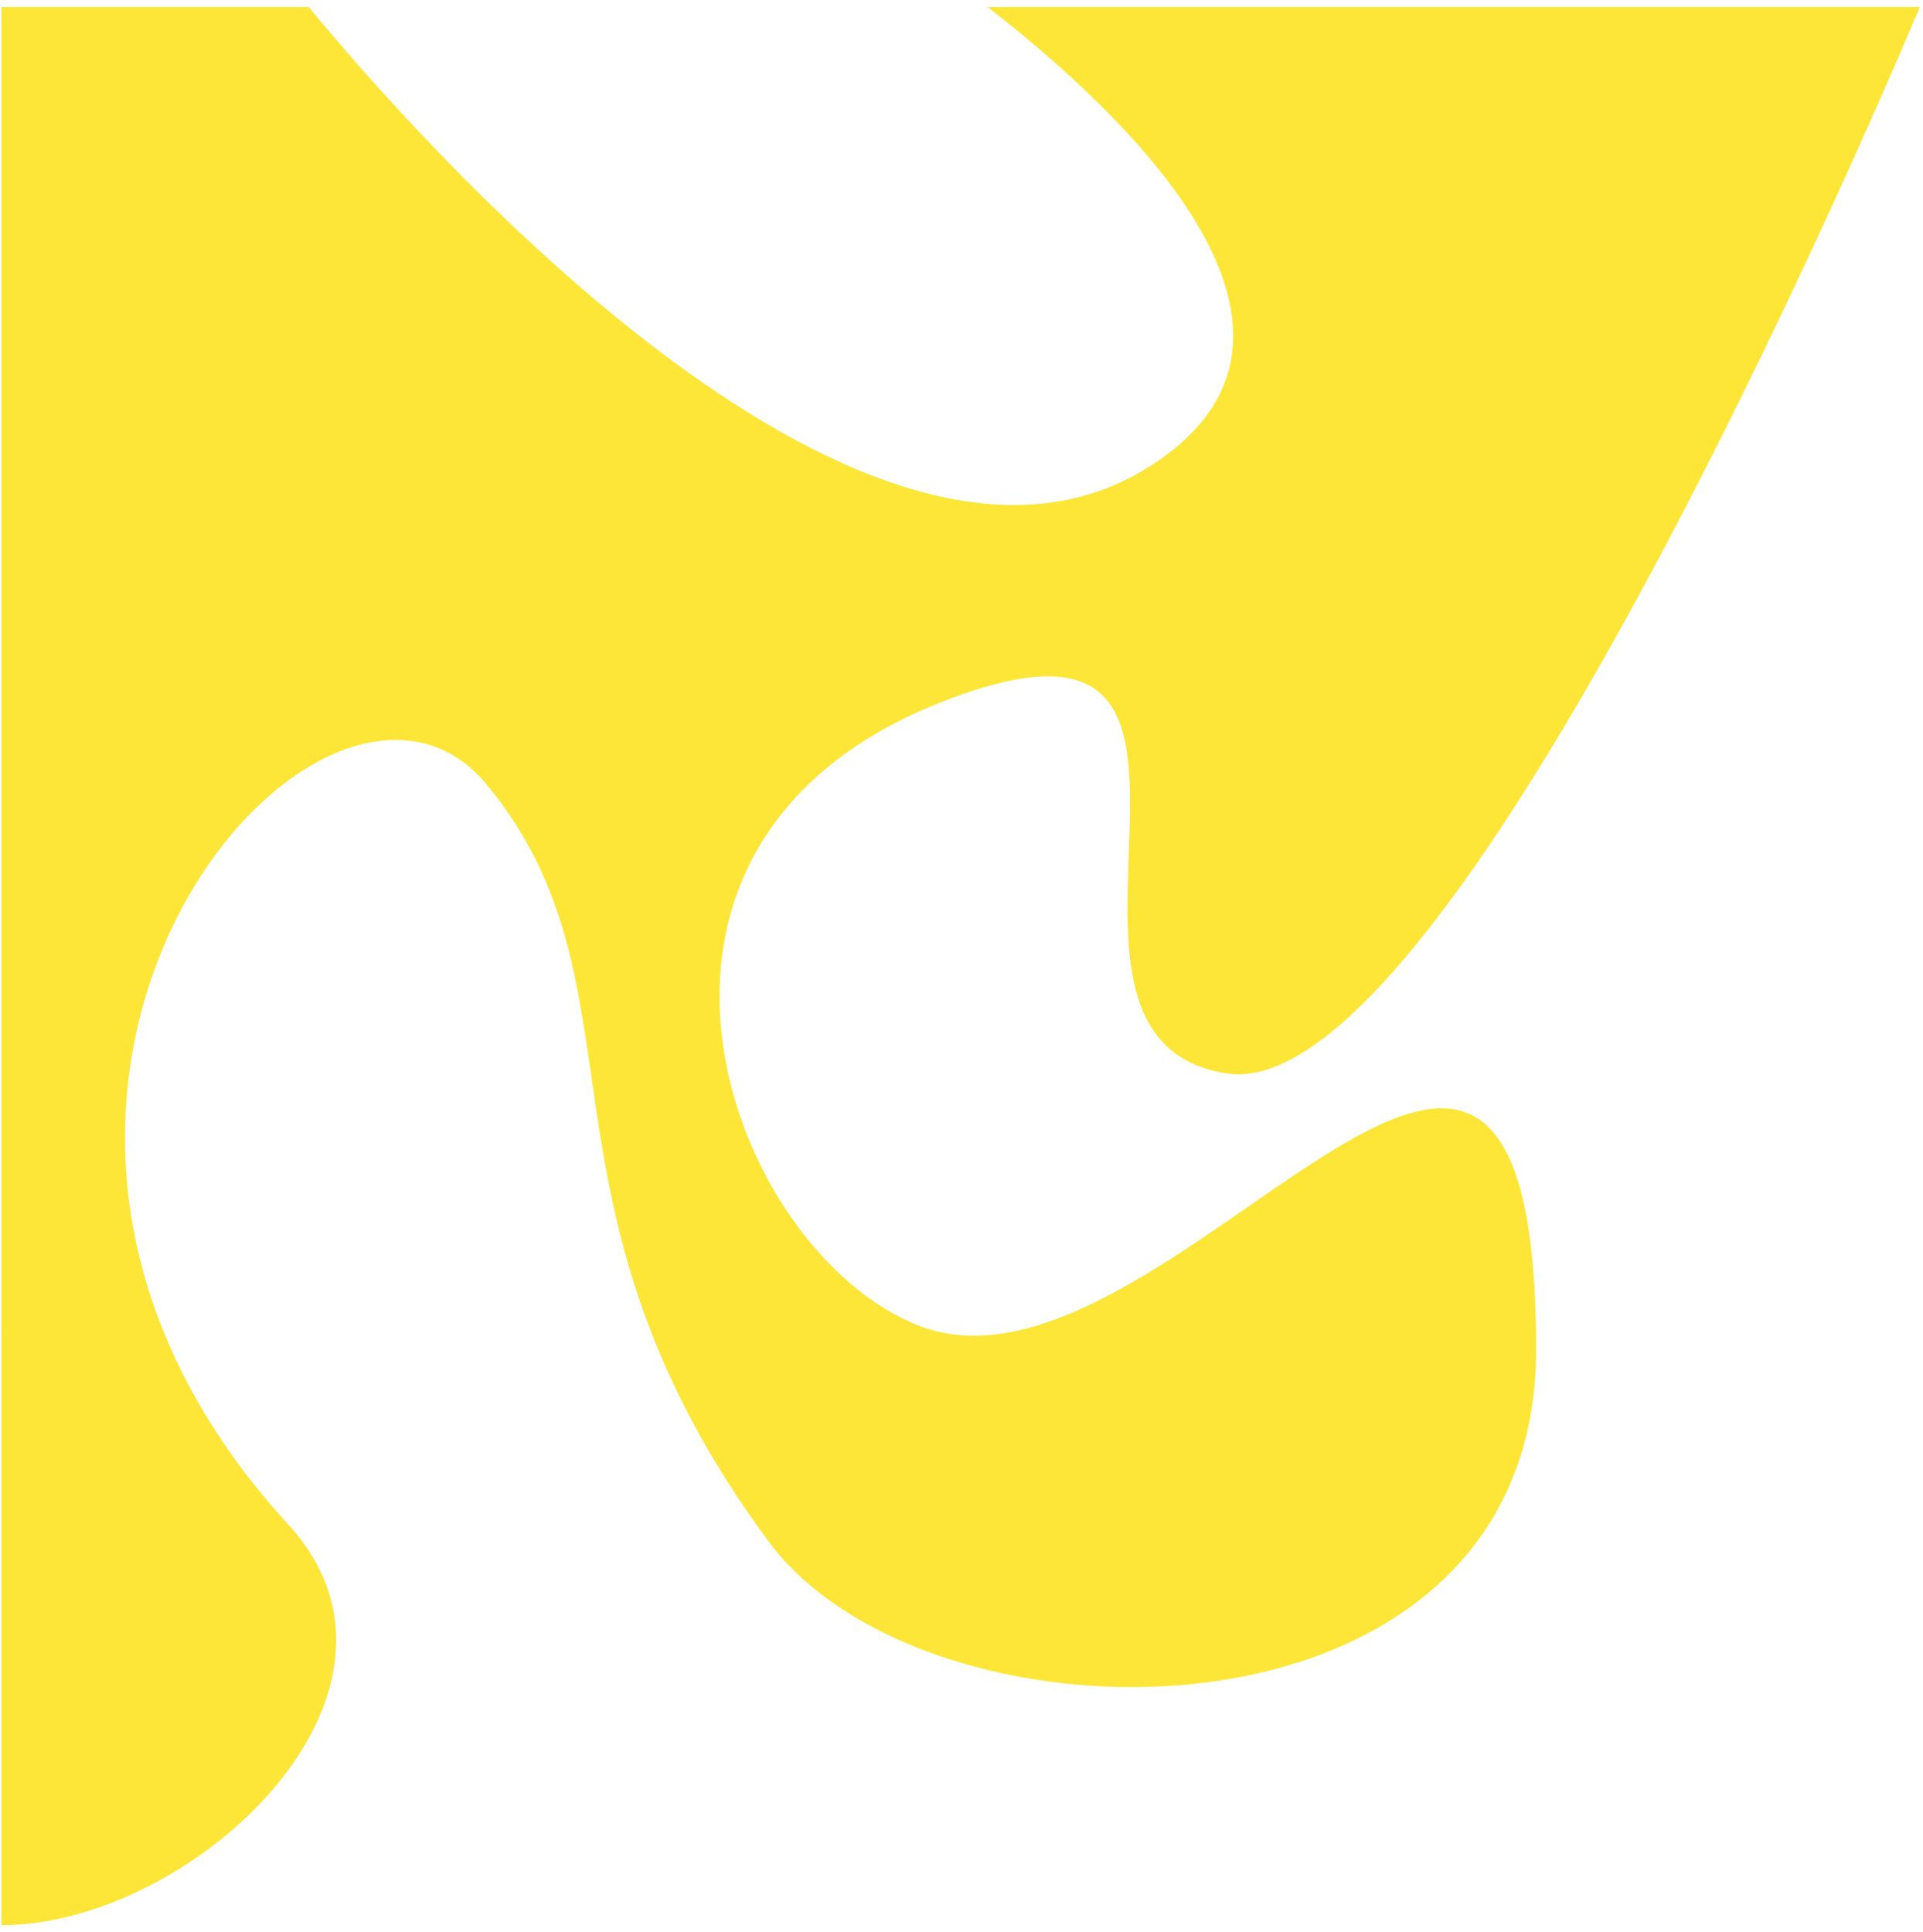 <svg xmlns="http://www.w3.org/2000/svg" width="208" height="209" viewBox="0 0 208 209"><path fill="#fee638" d="M123.911 50.724c23.427-14.32-2.138-38.37-17.093-49.964h100.836s-49.607 119.256-74.957 115.367c-25.379-3.918 7.807-55.645-31.234-40.031-39.04 15.628-22.455 59.547-1.952 67.354 26.823 10.223 66.644-59.683 66.644 2.574 0 44.38-65.52 44.38-83.008 20.746-27.044-36.56-12.425-59.965-30.49-81.881-17.78-21.568-64.419 33.182-21.469 80.037 16.6 18.115-10.294 43.337-31.04 43.337V.76h33.25c10.83 13.16 59.436 68.96 90.513 49.964z"/></svg>